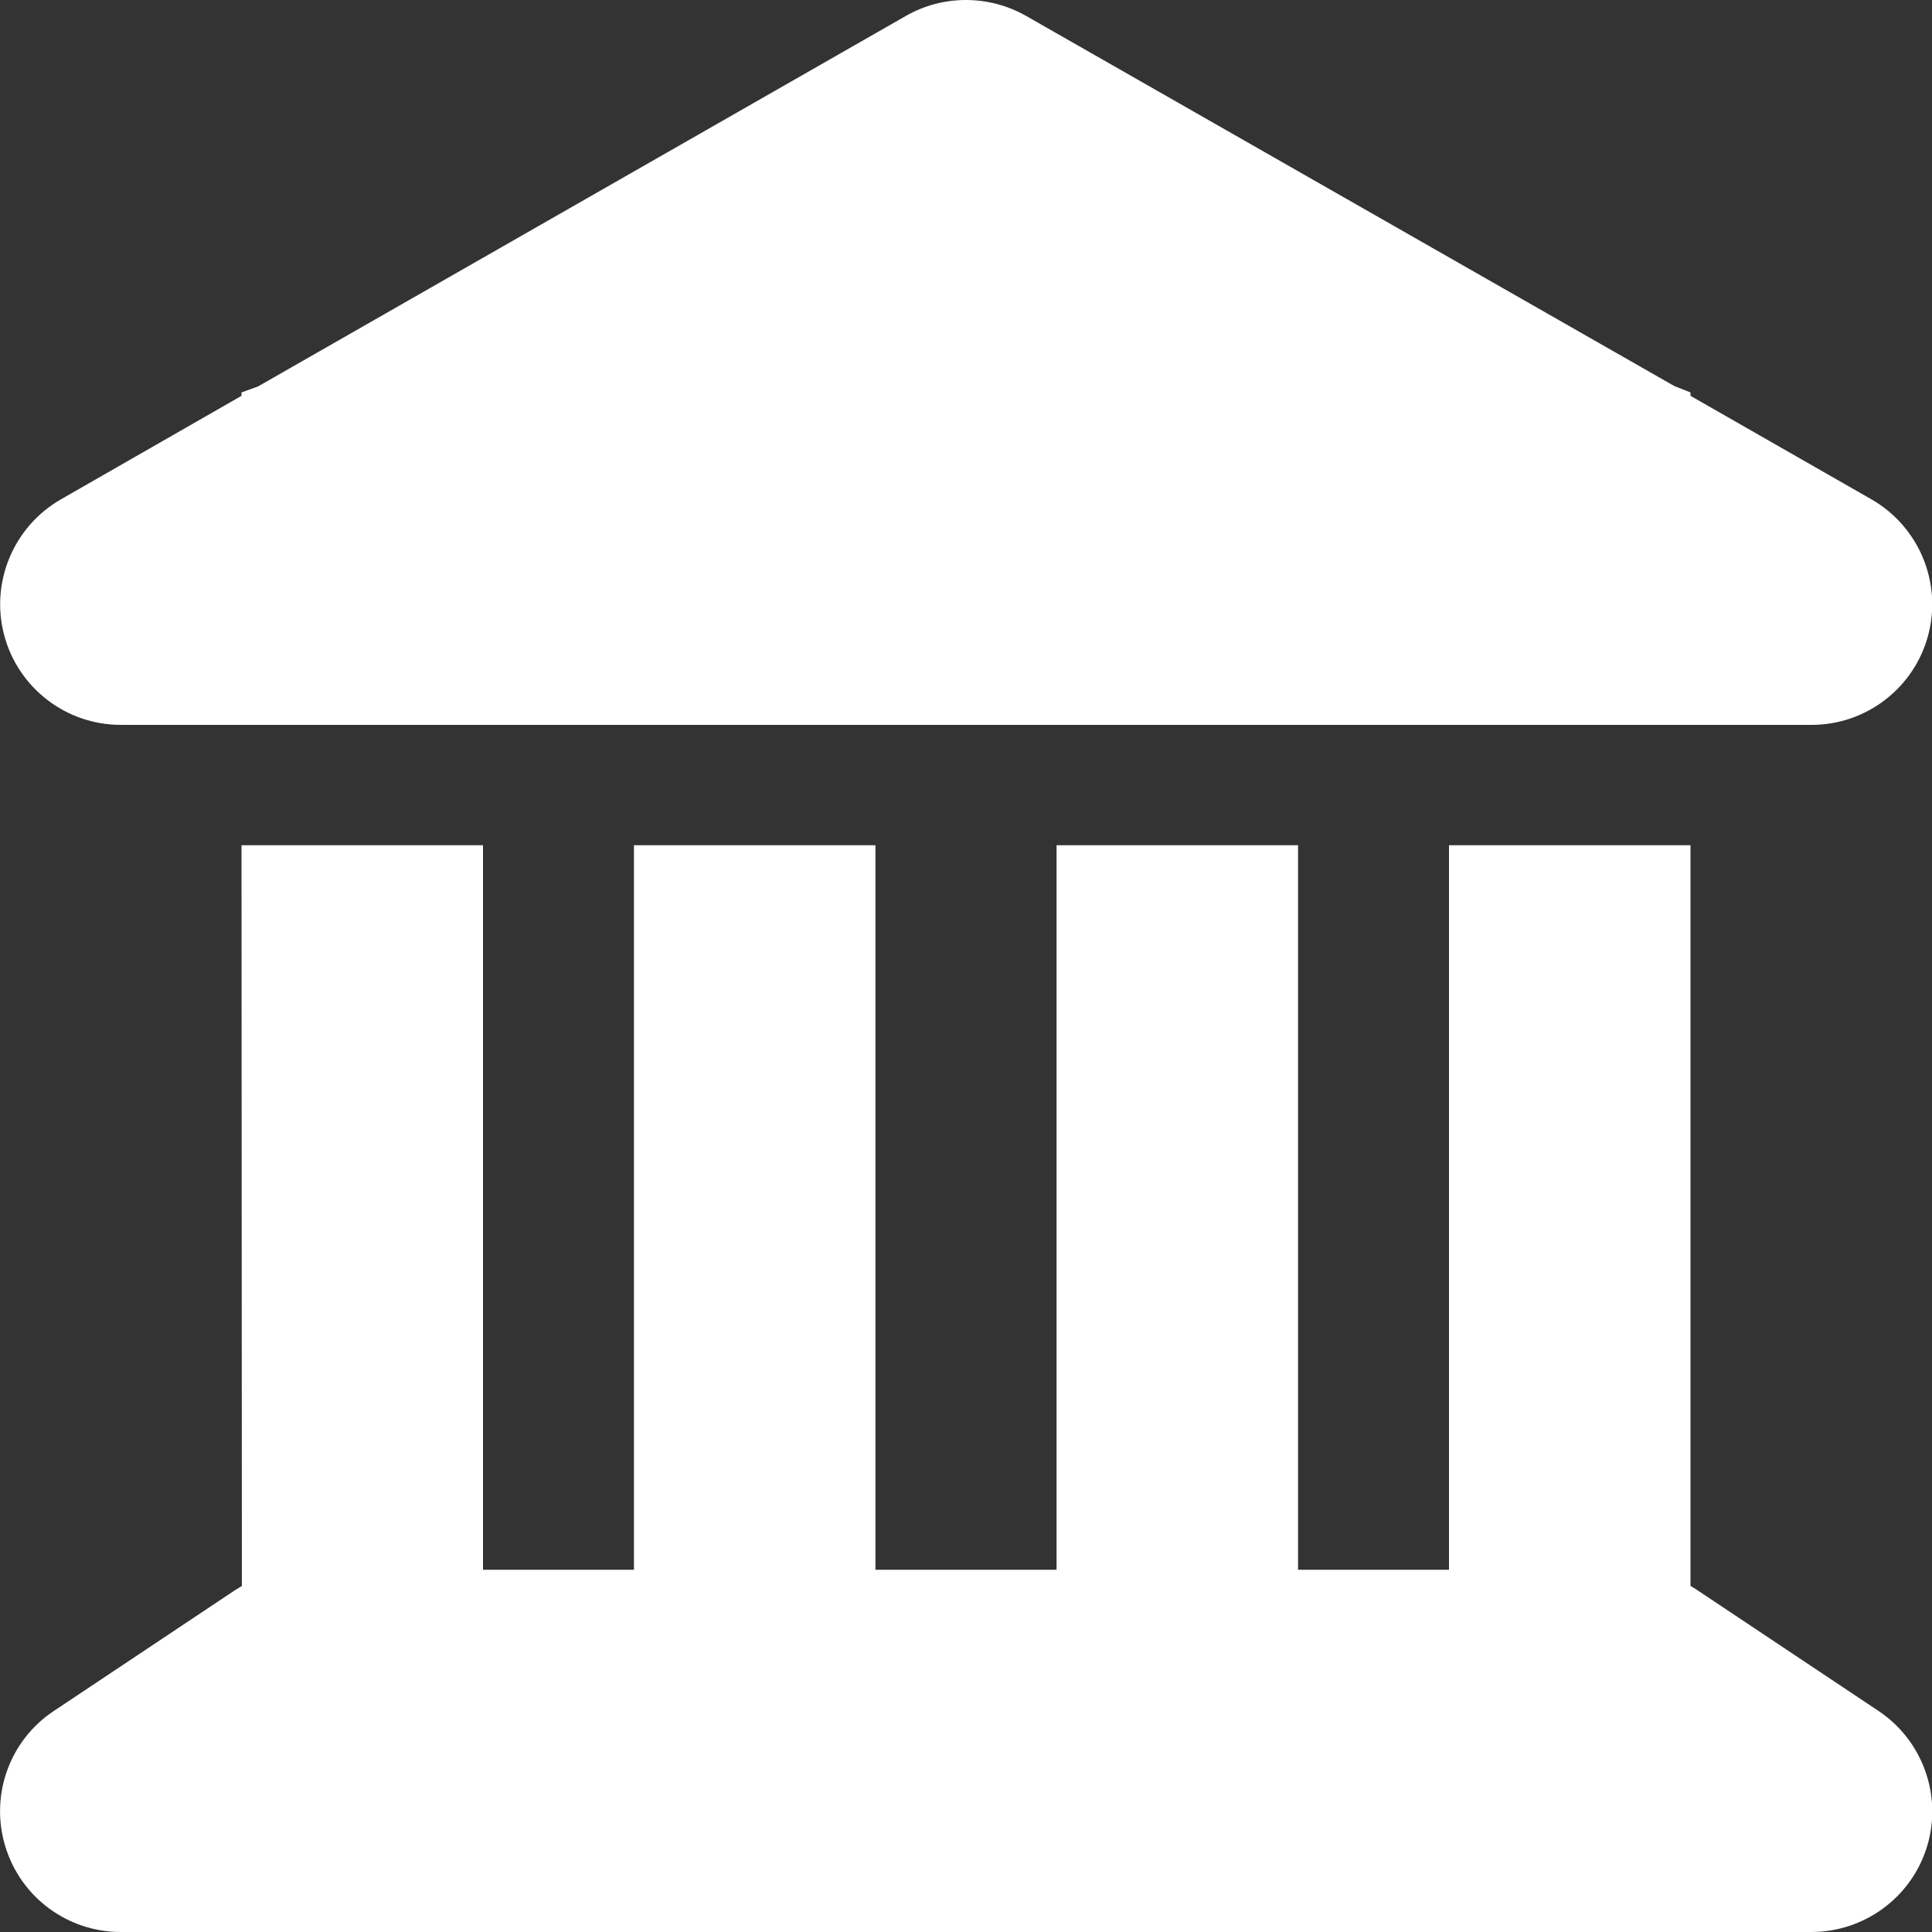 <?xml version="1.0" encoding="UTF-8"?> <svg xmlns="http://www.w3.org/2000/svg" xmlns:xlink="http://www.w3.org/1999/xlink" version="1.1" id="Layer_1" x="0px" y="0px" viewBox="0 0 512 512" style="enable-background:new 0 0 512 512;" xml:space="preserve"><rect x="0" y="0" width="512" height="512" fill="#333333" stroke="none"/> <style type="text/css"> .st0{fill:#FFFFFF;} </style> <path class="st0" d="M240.1,4.2c9.8-5.6,21.9-5.6,31.8,0l171.8,98.1l4.3,1.7v0.9l47.9,27.4c12.6,7.2,18.8,22,15.1,36 s-16.4,23.8-30.9,23.8H32c-14.5,0-27.2-9.8-30.9-23.8s2.5-28.8,15.1-36L64,104.9V104l4.4-1.6L240.1,4.2z M64,224h64v192h40V224h64 v192h48V224h64v192h40V224h64v196.3c0.6,0.3,1.2,0.7,1.8,1.1l48,32c11.7,7.8,17,22.4,12.9,35.9S494.1,512,480,512H32 c-14.1,0-26.5-9.2-30.6-22.7s1.1-28.1,12.9-35.9l48-32c0.6-0.4,1.2-0.7,1.8-1.1L64,224L64,224z"></path> </svg> 